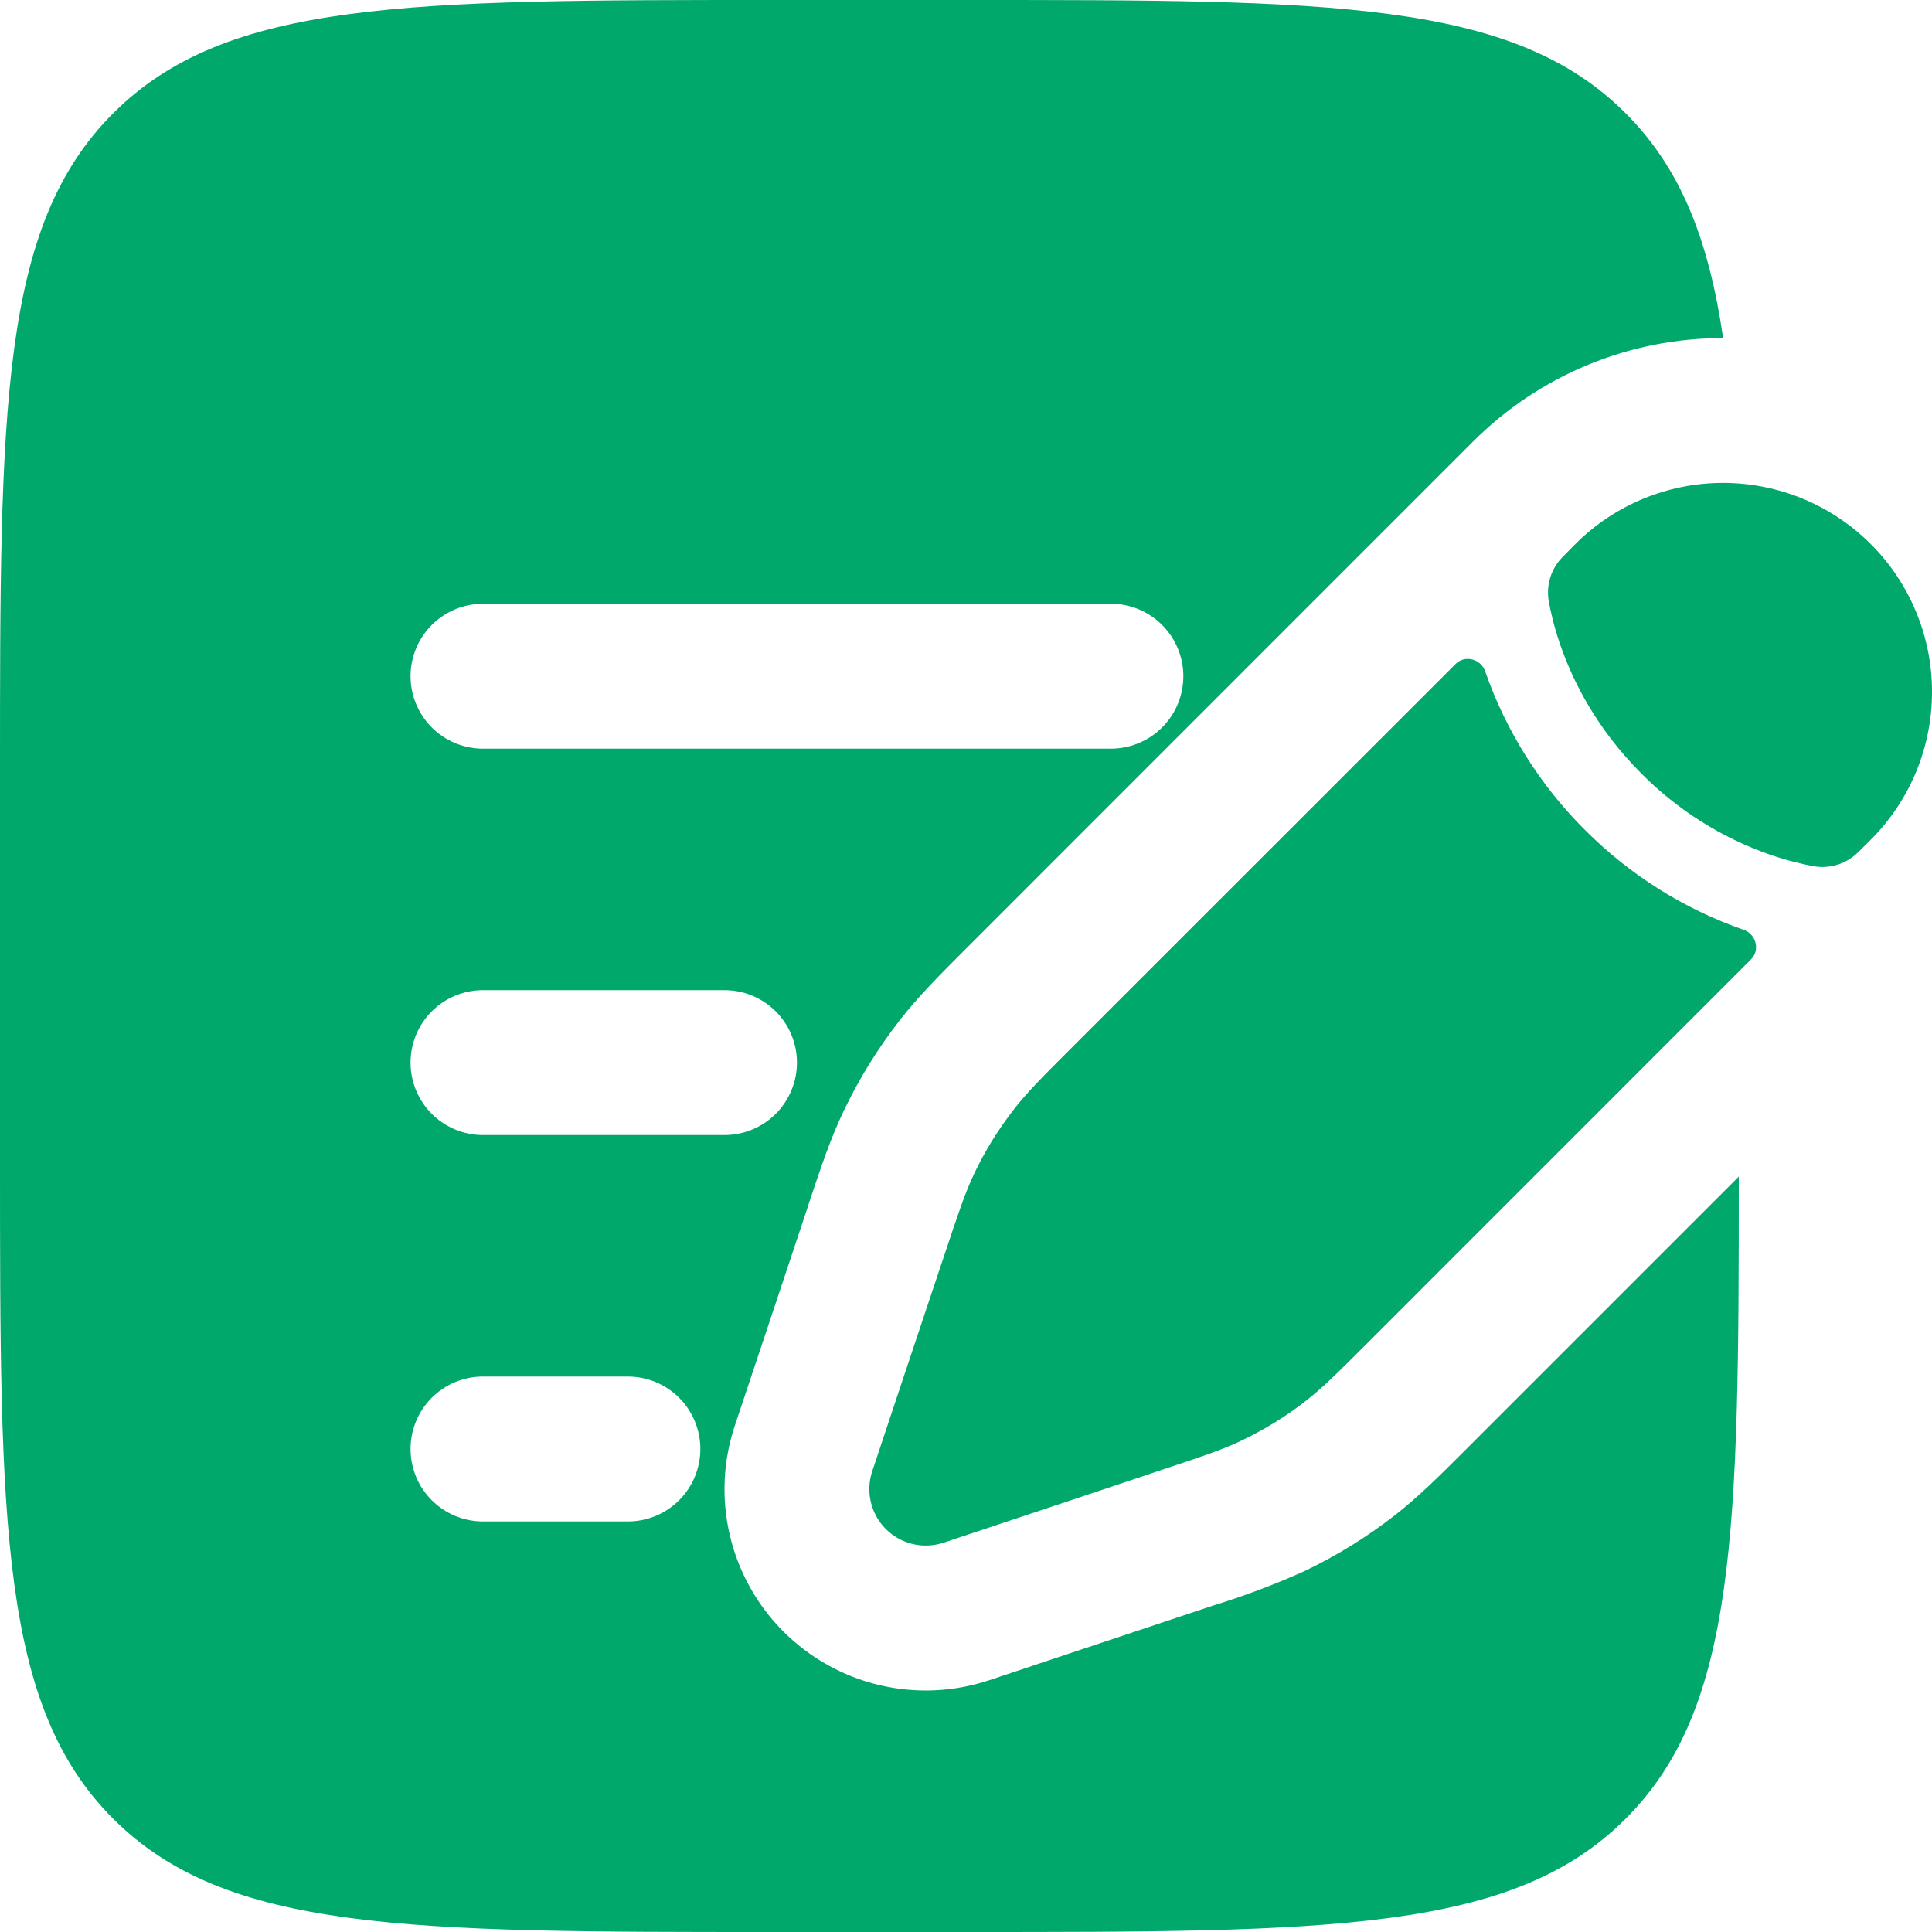 <svg width="100" height="100" viewBox="0 0 100 100" fill="none" xmlns="http://www.w3.org/2000/svg">
<path d="M67.594 72.505C68.469 71.825 69.264 71.03 70.849 69.445L90.634 49.655C91.114 49.18 90.894 48.355 90.259 48.13C87.163 47.051 84.353 45.283 82.039 42.96C79.716 40.646 77.948 37.836 76.869 34.74C76.644 34.105 75.819 33.885 75.344 34.365L55.549 54.15C53.964 55.735 53.169 56.53 52.489 57.405C51.684 58.44 50.989 59.555 50.429 60.735C49.954 61.735 49.599 62.805 48.889 64.935L47.969 67.685L46.509 72.06L45.144 76.16C44.974 76.674 44.95 77.225 45.075 77.751C45.2 78.278 45.469 78.76 45.851 79.142C46.234 79.525 46.716 79.794 47.242 79.919C47.769 80.044 48.32 80.02 48.834 79.85L52.934 78.485L57.309 77.025L60.059 76.105C62.189 75.395 63.259 75.045 64.259 74.565C65.439 74 66.564 73.315 67.594 72.505ZM96.834 43.46C98.862 41.431 100.002 38.679 100.001 35.81C100.001 32.941 98.861 30.19 96.832 28.162C94.803 26.134 92.051 24.995 89.182 24.995C86.314 24.996 83.562 26.136 81.534 28.165L80.904 28.805C80.602 29.103 80.376 29.471 80.247 29.876C80.118 30.281 80.09 30.711 80.164 31.13C80.264 31.665 80.439 32.455 80.764 33.39C81.414 35.265 82.644 37.725 84.959 40.04C86.829 41.924 89.103 43.359 91.609 44.235C92.549 44.56 93.334 44.735 93.869 44.835C94.288 44.909 94.718 44.88 95.123 44.751C95.528 44.622 95.895 44.397 96.194 44.095L96.834 43.46Z" fill="#00A86B"/>
<path fill-rule="evenodd" clip-rule="evenodd" d="M5.86 5.86C-5.96046e-07 11.715 0 21.145 0 40V60C0 78.855 -5.96046e-07 88.285 5.86 94.14C11.715 100 21.145 100 40 100H50C68.855 100 78.285 100 84.14 94.14C89.905 88.38 90 79.16 90 60.9L75.91 74.99C74.56 76.34 73.455 77.445 72.21 78.42C70.747 79.56 69.165 80.538 67.49 81.335C65.955 82.023 64.378 82.616 62.77 83.11L51.21 86.965C49.375 87.577 47.406 87.666 45.523 87.222C43.64 86.777 41.918 85.817 40.55 84.45C39.183 83.082 38.223 81.36 37.779 79.477C37.334 77.594 37.423 75.625 38.035 73.79L39.405 69.69L41.78 62.56L41.885 62.23C42.49 60.42 42.985 58.94 43.665 57.51C44.465 55.835 45.44 54.255 46.58 52.795C47.555 51.545 48.66 50.445 50.01 49.095L70.04 29.06L75.6 23.5L76.235 22.865C77.934 21.161 79.954 19.81 82.177 18.889C84.4 17.968 86.784 17.496 89.19 17.5C88.435 12.35 86.97 8.685 84.14 5.86C78.285 -5.96046e-07 68.855 0 50 0H40C21.145 0 11.715 -5.96046e-07 5.86 5.86ZM21.25 35C21.25 34.005 21.645 33.052 22.348 32.348C23.052 31.645 24.005 31.25 25 31.25H57.5C58.495 31.25 59.448 31.645 60.152 32.348C60.855 33.052 61.25 34.005 61.25 35C61.25 35.995 60.855 36.948 60.152 37.652C59.448 38.355 58.495 38.75 57.5 38.75H25C24.005 38.75 23.052 38.355 22.348 37.652C21.645 36.948 21.25 35.995 21.25 35ZM21.25 55C21.25 54.005 21.645 53.052 22.348 52.348C23.052 51.645 24.005 51.25 25 51.25H37.5C38.495 51.25 39.448 51.645 40.152 52.348C40.855 53.052 41.25 54.005 41.25 55C41.25 55.995 40.855 56.948 40.152 57.652C39.448 58.355 38.495 58.75 37.5 58.75H25C24.005 58.75 23.052 58.355 22.348 57.652C21.645 56.948 21.25 55.995 21.25 55ZM21.25 75C21.25 74.005 21.645 73.052 22.348 72.348C23.052 71.645 24.005 71.25 25 71.25H32.5C33.495 71.25 34.448 71.645 35.152 72.348C35.855 73.052 36.25 74.005 36.25 75C36.25 75.995 35.855 76.948 35.152 77.652C34.448 78.355 33.495 78.75 32.5 78.75H25C24.005 78.75 23.052 78.355 22.348 77.652C21.645 76.948 21.25 75.995 21.25 75Z" fill="#00A86B"/>
</svg>
